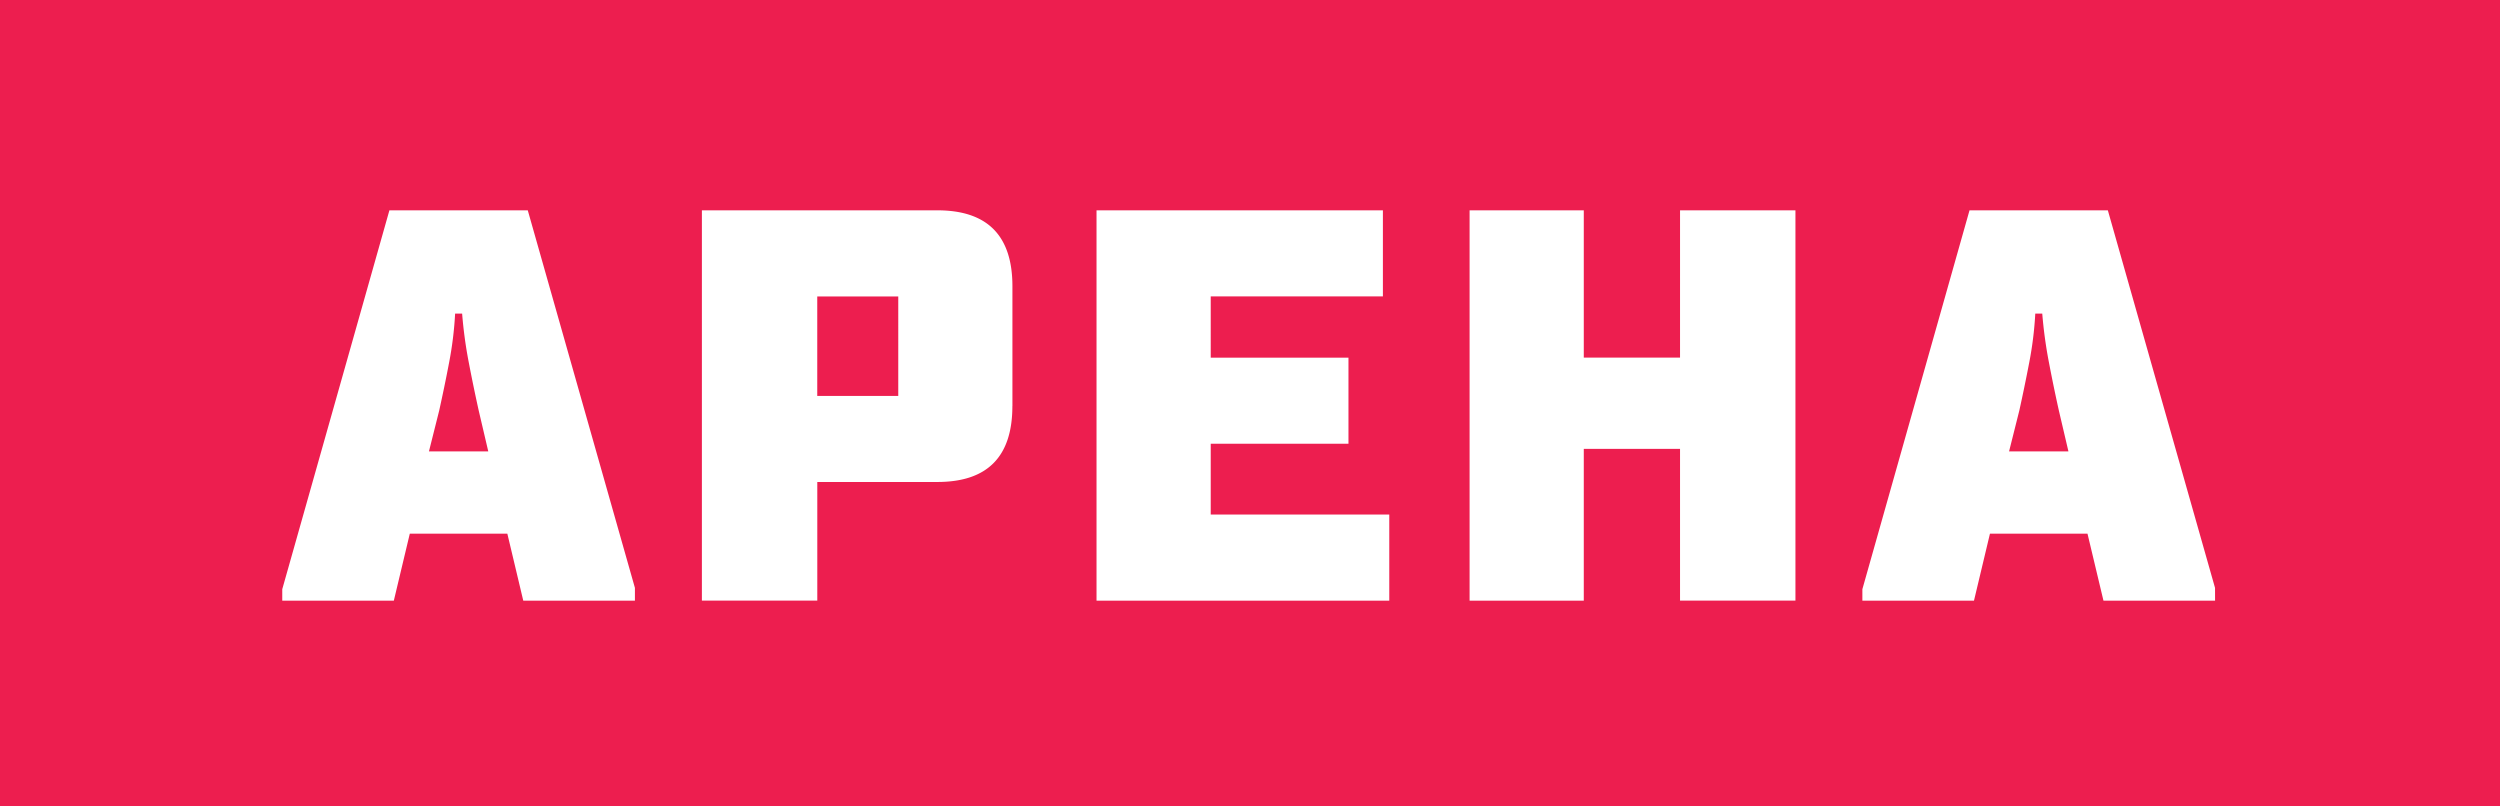 <svg xmlns="http://www.w3.org/2000/svg" viewBox="0 0 62 20"><path fill="#ED1E4F" d="M0 0h62v20.087H0z"/><path d="M15.746 14.896h-2.769l-.395-1.661h-2.419l-.396 1.661H7v-.284l2.657-9.395h3.432l2.657 9.362v.317zm-5.108-3.702h1.471l-.237-1.012a42.982 42.982 0 0 1-.245-1.186 10.908 10.908 0 0 1-.166-1.218h-.174a8.9 8.9 0 0 1-.15 1.218c-.078.411-.161.807-.245 1.186l-.254 1.012zm14.469-1.123c0 1.255-.619 1.882-1.859 1.882h-2.979v2.942h-2.862V5.216h5.839c1.241 0 1.862.627 1.862 1.882v2.973h-.001zm-2.83-2.719h-2.009v2.467h2.009V7.352zm4.917 7.544v-9.68h7.102v2.135h-4.27V8.87h3.416v2.135h-3.416v1.755h4.428v2.136h-7.26zm14.471 0v-3.764h-2.387v3.764h-2.832v-9.68h2.832v3.653h2.387V5.216h2.862v9.679h-2.862zm13.269 0h-2.768l-.396-1.661h-2.419l-.396 1.661h-2.768v-.284l2.657-9.395h3.431l2.658 9.362.001.317zm-5.109-3.702h1.472l-.237-1.012a39.574 39.574 0 0 1-.245-1.186 11.152 11.152 0 0 1-.167-1.218h-.173a8.904 8.904 0 0 1-.151 1.218c-.079.411-.161.807-.245 1.186l-.254 1.012z" fill="#FFF"/></svg>